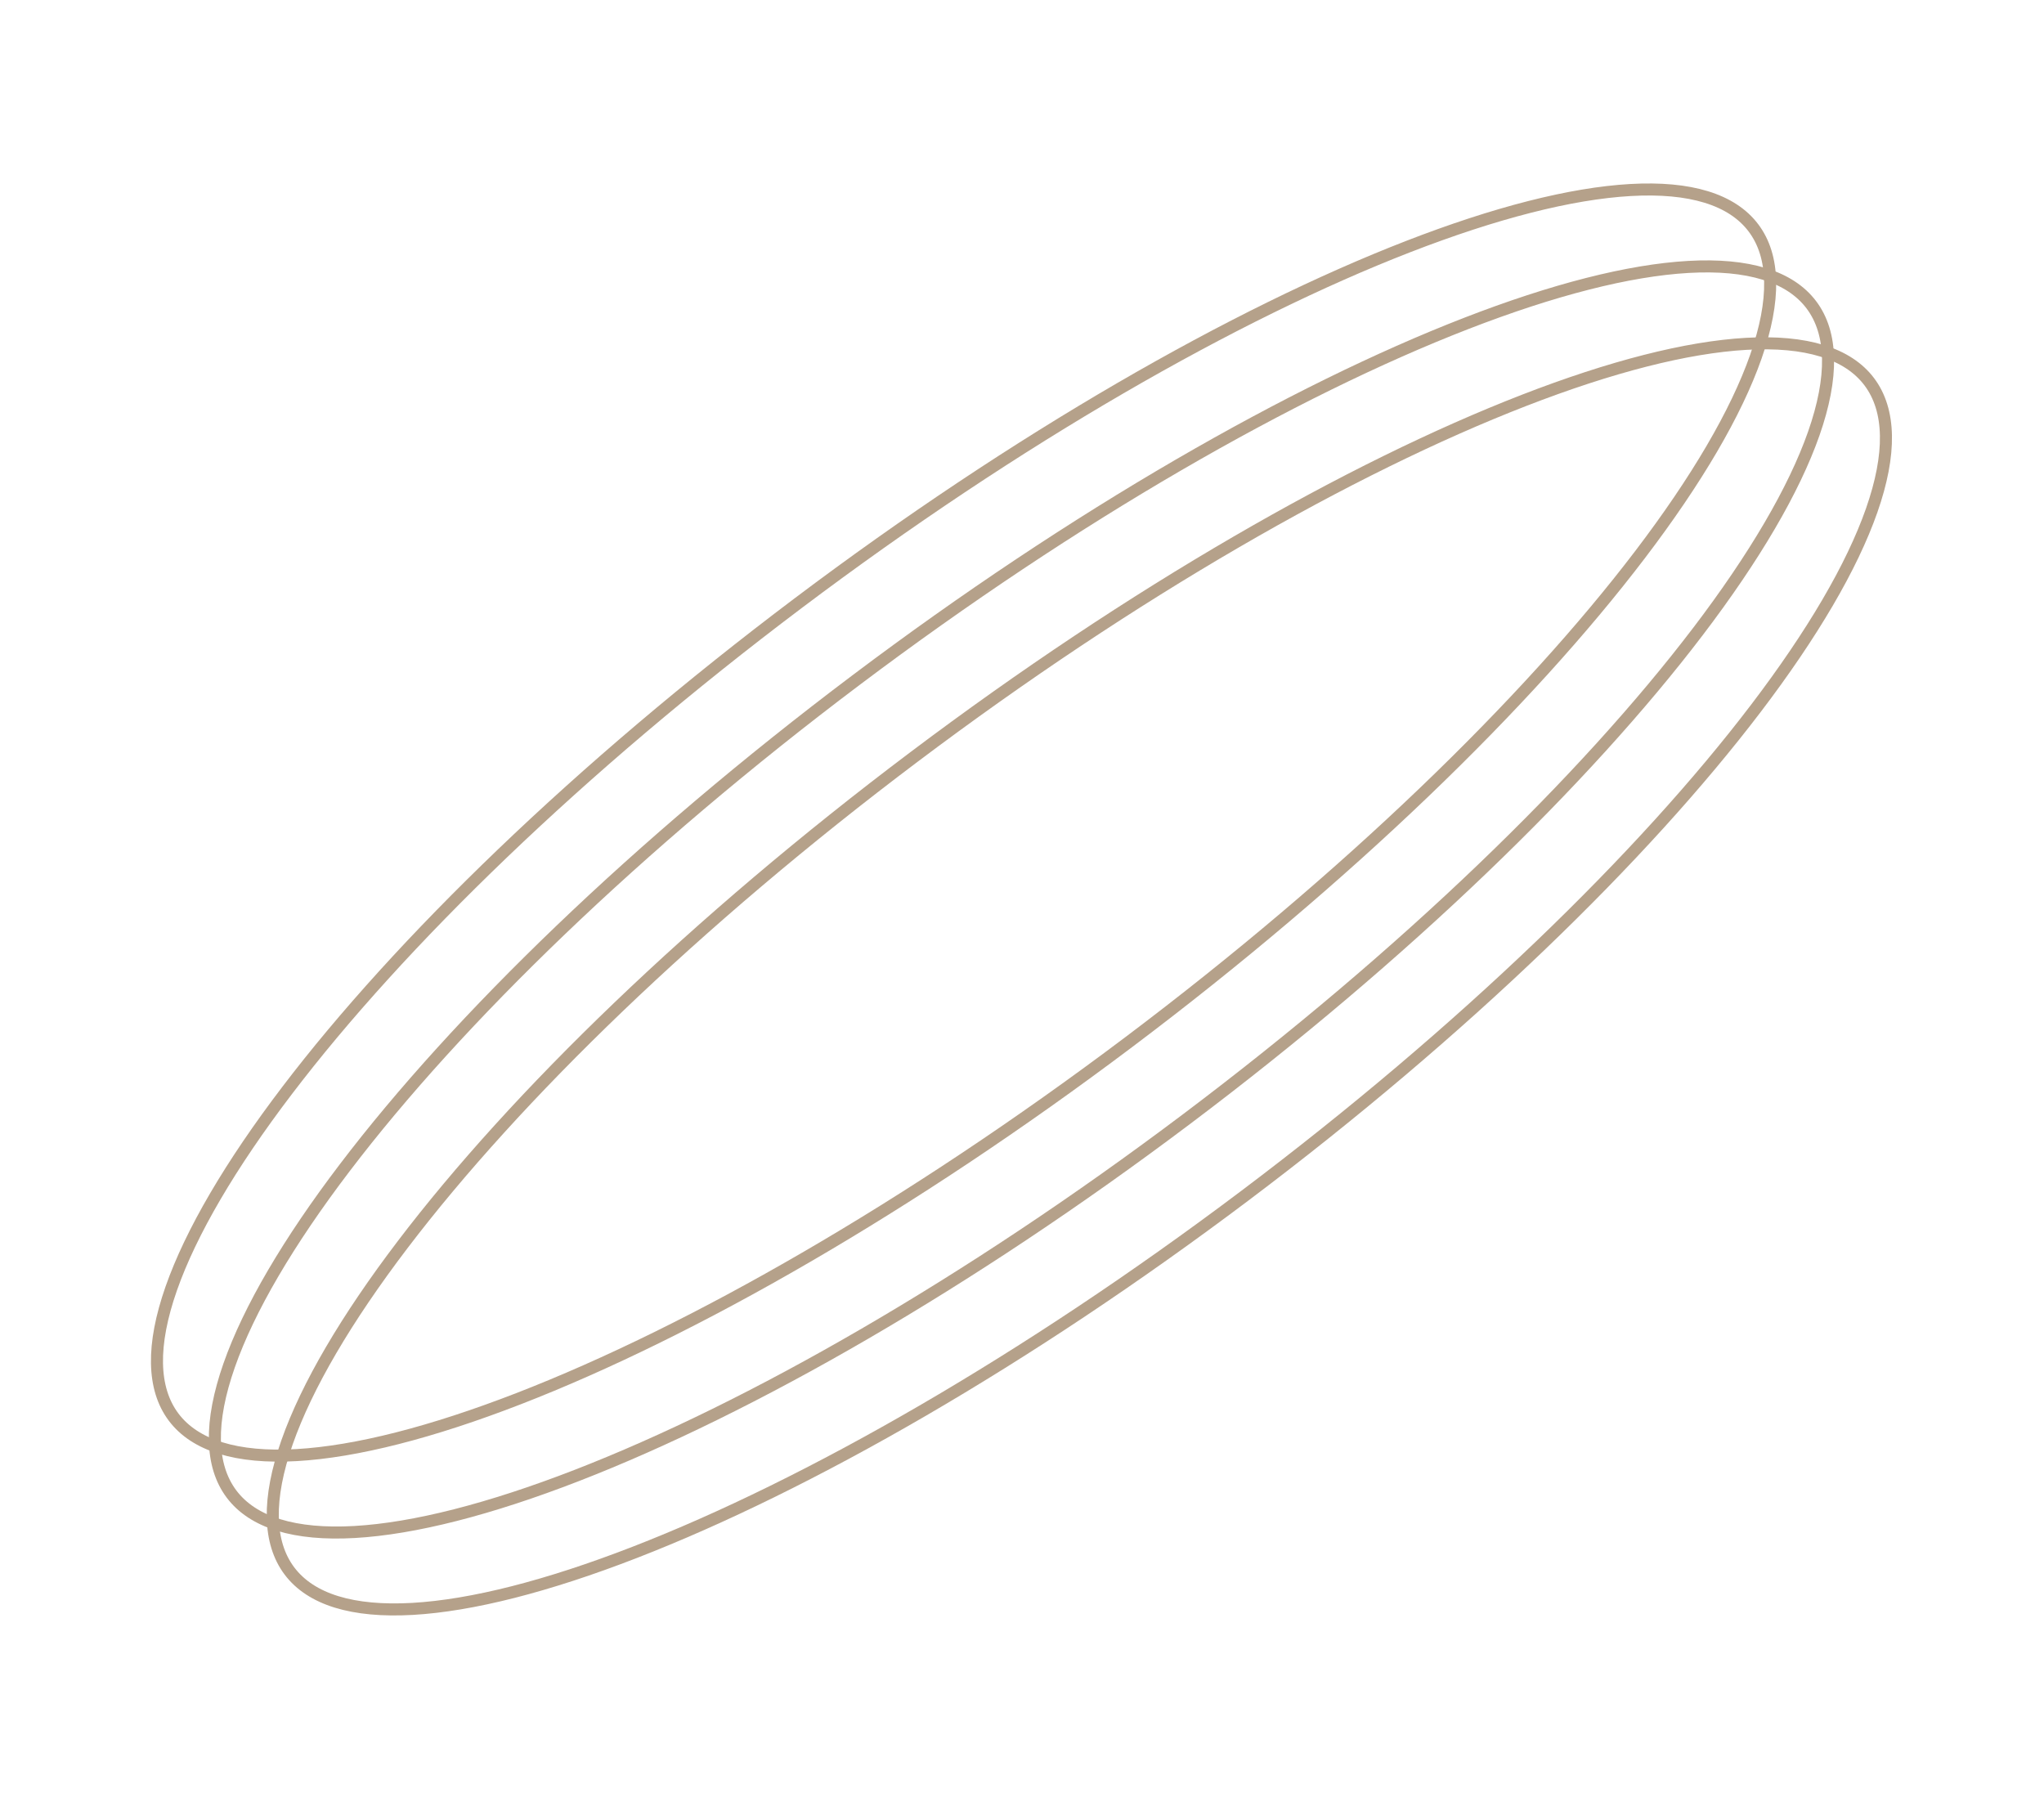 <?xml version="1.0" encoding="UTF-8"?> <svg xmlns="http://www.w3.org/2000/svg" width="506" height="446" viewBox="0 0 506 446" fill="none"> <path d="M42.991 350.825C48.303 357.882 58.645 361.053 73.448 360.211C88.184 359.373 106.929 354.57 128.442 346.222C171.449 329.533 225.192 298.803 279.441 257.965C333.69 217.128 378.087 173.982 406.02 137.27C419.993 118.905 429.793 102.22 434.675 88.29C439.578 74.297 439.392 63.482 434.08 56.426C428.768 49.369 418.426 46.198 403.623 47.04C388.886 47.878 370.142 52.681 348.628 61.029C305.622 77.718 251.879 108.448 197.63 149.286C143.381 190.123 98.984 233.269 71.051 269.981C57.078 288.346 47.278 305.031 42.396 318.961C37.493 332.954 37.679 343.769 42.991 350.825Z" stroke="#B5A18A" stroke-width="2.979"></path> <path d="M57.323 369.864C62.635 376.921 72.977 380.092 87.78 379.25C102.517 378.412 121.261 373.609 142.775 365.261C185.781 348.572 239.524 317.842 293.773 277.004C348.022 236.167 392.419 193.021 420.352 156.309C434.325 137.944 444.125 121.259 449.007 107.329C453.91 93.336 453.724 82.521 448.412 75.464C443.1 68.408 432.759 65.237 417.955 66.079C403.219 66.917 384.474 71.719 362.961 80.068C319.954 96.757 266.212 127.487 211.962 168.324C157.713 209.162 113.316 252.308 85.383 289.02C71.41 307.385 61.61 324.07 56.728 338C51.825 351.993 52.011 362.808 57.323 369.864Z" stroke="#B5A18A" stroke-width="2.979"></path> <path d="M71.655 388.903C76.967 395.959 87.308 399.13 102.112 398.288C116.848 397.45 135.593 392.648 157.106 384.3C200.112 367.611 253.855 336.88 308.105 296.043C362.354 255.206 406.751 212.06 434.684 175.347C448.657 156.983 458.457 140.298 463.338 126.368C468.242 112.375 468.055 101.56 462.744 94.503C457.432 87.447 447.09 84.276 432.287 85.118C417.55 85.956 398.805 90.758 377.292 99.107C334.286 115.796 280.543 146.526 226.294 187.363C172.044 228.201 127.648 271.347 99.714 308.059C85.741 326.424 75.941 343.109 71.06 357.039C66.156 371.032 66.343 381.847 71.655 388.903Z" stroke="#B5A18A" stroke-width="2.979"></path> </svg> 